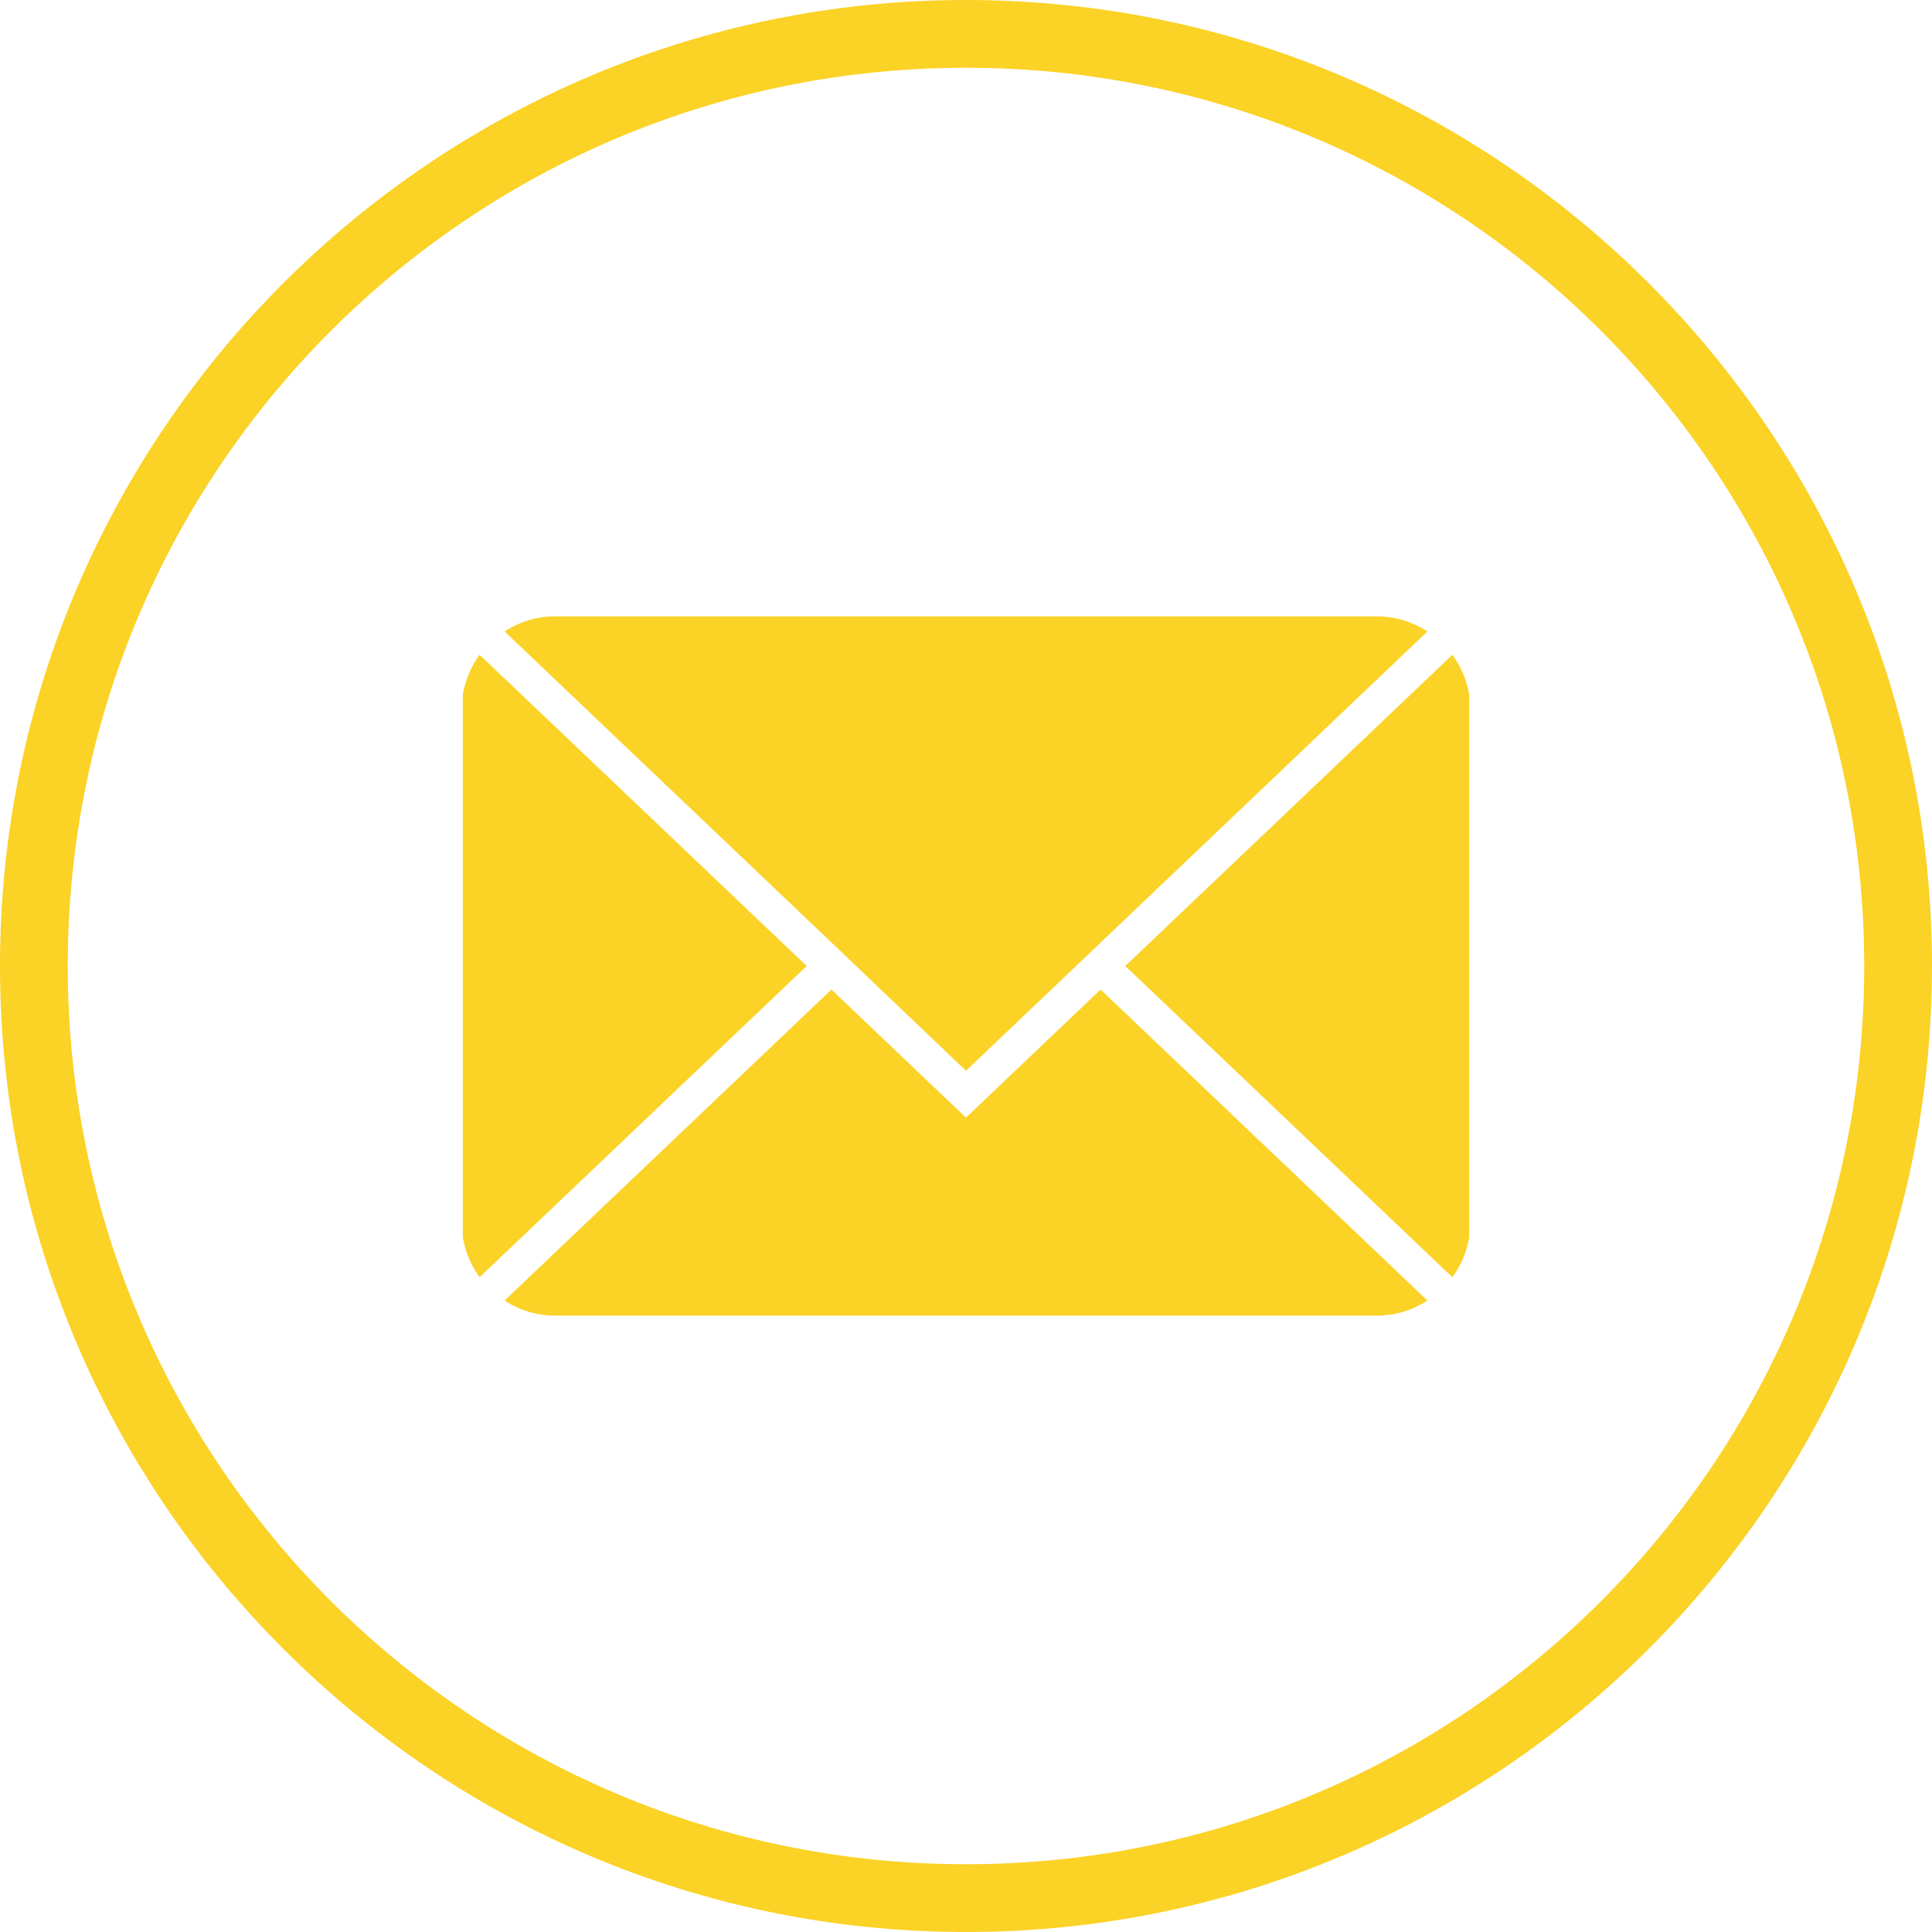 <?xml version="1.0" encoding="UTF-8" standalone="no"?><svg xmlns="http://www.w3.org/2000/svg" xmlns:xlink="http://www.w3.org/1999/xlink" data-name="Layer 1" fill="#fbd226" height="804" preserveAspectRatio="xMidYMid meet" version="1" viewBox="98.0 98.0 804.0 804.0" width="804" zoomAndPan="magnify"><g id="change1_1"><path d="M500,98C278.3,98,98,278.3,98,500S278.3,902,500,902,902,721.7,902,500,721.7,98,500,98Zm0,775.8c-206.4,0-373.8-167.4-373.8-373.8S293.6,126.2,500,126.2,873.8,293.6,873.8,500,706.4,873.8,500,873.8Z"/></g><g id="change1_2"><path d="M702.4,370.5,566.3,500,702.4,629.5a39,39,0,0,0,7-16.6V387.1A39,39,0,0,0,702.4,370.5Z"/></g><g id="change1_3"><path d="M500,563.1l-56-53.3L308,639.2a38.2,38.2,0,0,0,21.1,6.3H670.9a38.2,38.2,0,0,0,21.1-6.3L556,509.8Z"/></g><g id="change1_4"><path d="M297.6,370.5a39,39,0,0,0-7,16.6V612.9a39,39,0,0,0,7,16.6L433.7,500Z"/></g><g id="change1_5"><path d="M444,490.2l56,53.4L692,360.8a38.2,38.2,0,0,0-21.1-6.3H329.1a38.2,38.2,0,0,0-21.1,6.3L444,490.2Z"/></g></svg>